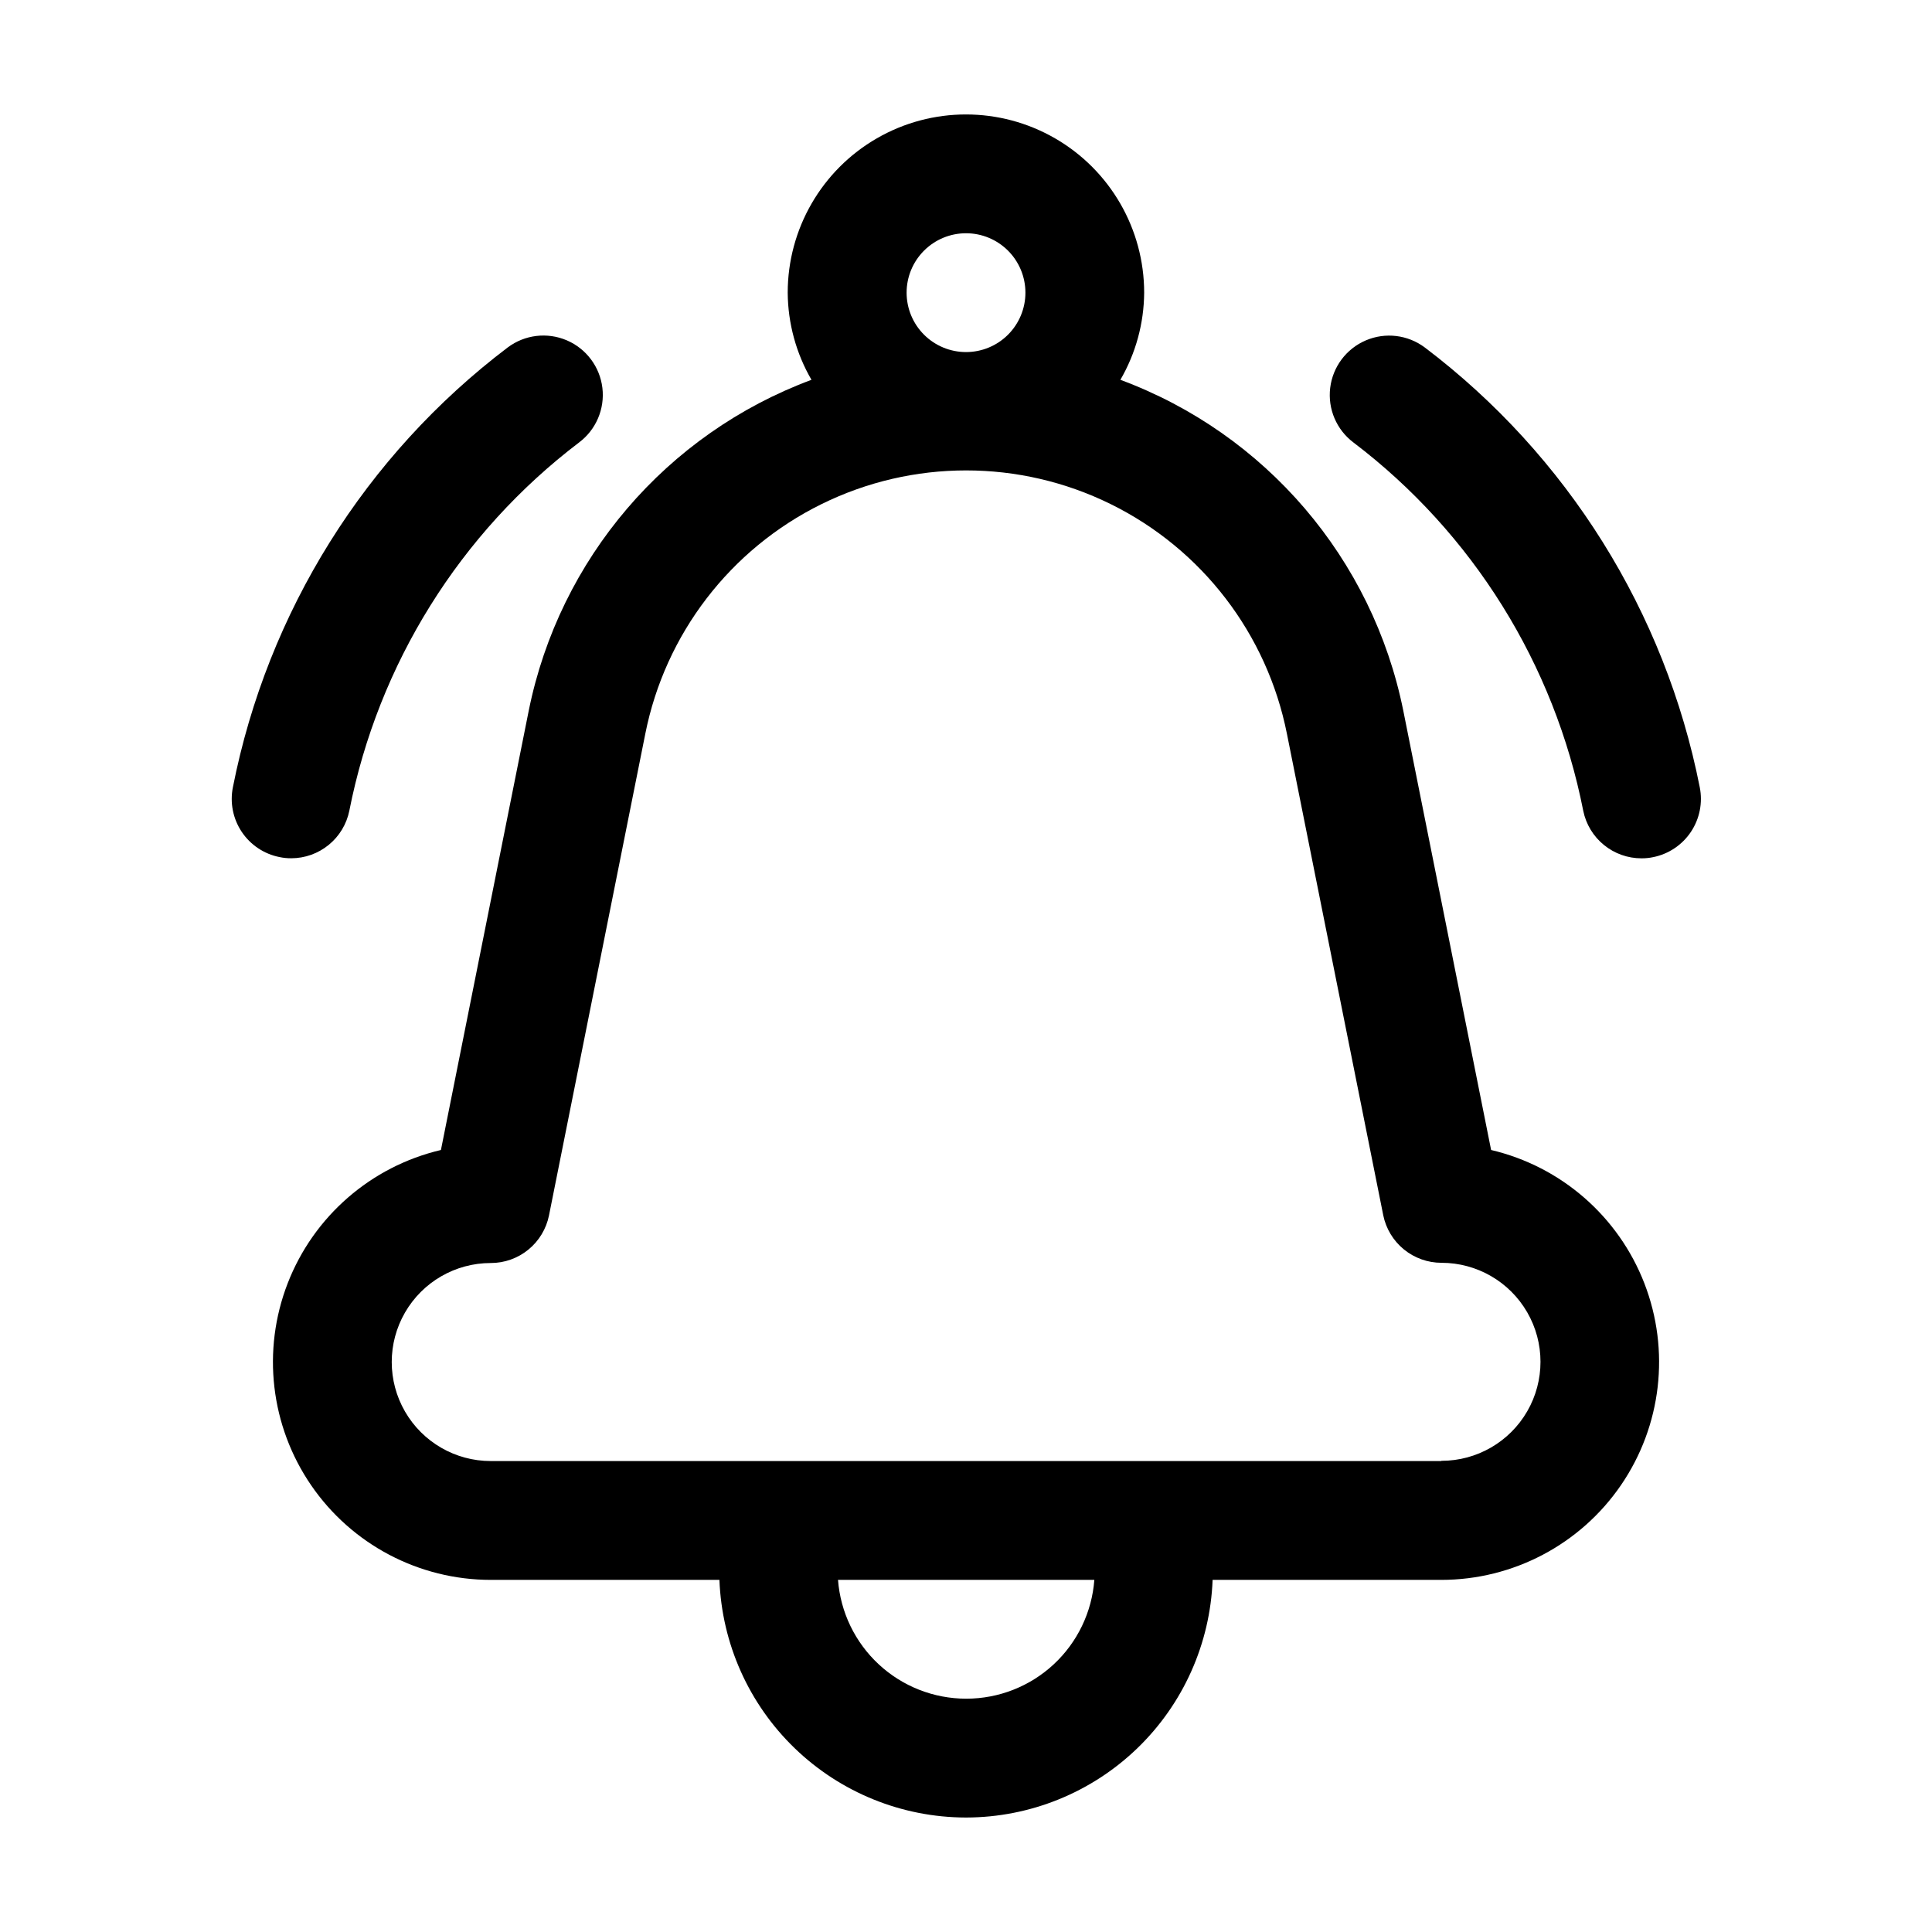 <?xml version="1.0" encoding="UTF-8"?>
<!-- The Best Svg Icon site in the world: iconSvg.co, Visit us! https://iconsvg.co -->
<svg fill="#000000" width="800px" height="800px" version="1.1" viewBox="144 144 512 512" xmlns="http://www.w3.org/2000/svg">
 <g>
  <path d="m539.16 448.76-23.281-116.46c-8.133-40.223-36.488-73.375-74.965-87.645 4.074-7.016 6.246-14.977 6.301-23.09 0-16.875-9.004-32.469-23.617-40.906s-32.617-8.438-47.23 0c-14.617 8.438-23.617 24.031-23.617 40.906 0.055 8.113 2.227 16.074 6.297 23.09-38.453 14.285-66.789 47.434-74.922 87.645l-23.277 116.46c-18.539 4.359-33.734 17.582-40.617 35.34-6.879 17.754-4.562 37.762 6.199 53.477 10.758 15.711 28.578 25.105 47.621 25.109h60.602c0.641 16.891 7.789 32.879 19.953 44.617 12.16 11.738 28.391 18.316 45.293 18.359h0.211-0.004c16.902-0.043 33.133-6.621 45.297-18.359 12.16-11.738 19.309-27.727 19.949-44.617h60.602c19.047-0.004 36.863-9.398 47.621-25.109 10.762-15.715 13.082-35.723 6.199-53.477-6.879-17.758-22.078-30.98-40.613-35.34zm-154.9-227.2c0-4.176 1.66-8.18 4.613-11.133 2.953-2.953 6.957-4.613 11.133-4.613s8.18 1.66 11.133 4.613c2.949 2.953 4.609 6.957 4.609 11.133 0 4.176-1.66 8.18-4.609 11.133-2.953 2.953-6.957 4.609-11.133 4.609s-8.18-1.656-11.133-4.609c-2.953-2.953-4.613-6.957-4.613-11.133zm15.848 372.61h-0.102c-8.582-0.012-16.844-3.262-23.129-9.102-6.289-5.836-10.145-13.832-10.797-22.387h67.93c-0.641 8.555-4.488 16.555-10.773 22.391-6.285 5.84-14.547 9.09-23.129 9.098zm125.85-62.977h-251.9c-9.375 0-18.039-5-22.727-13.121-4.688-8.117-4.688-18.121 0-26.238 4.688-8.121 13.352-13.121 22.727-13.121 3.629 0.004 7.148-1.246 9.961-3.543s4.746-5.496 5.469-9.051l25.523-127.65c5.25-26.441 22.5-48.934 46.672-60.859 24.176-11.926 52.52-11.926 76.695 0 24.172 11.926 41.422 34.418 46.672 60.859l25.527 127.59-0.004-0.004c0.727 3.559 2.66 6.754 5.473 9.051 2.809 2.293 6.328 3.547 9.957 3.547 9.375 0 18.039 5 22.727 13.121 4.688 8.117 4.688 18.121 0 26.238s-13.352 13.121-22.727 13.121z"/>
  <path d="m221.17 371.45c3.625 0 7.141-1.254 9.949-3.551 2.809-2.293 4.738-5.488 5.457-9.043 7.664-38.887 29.324-73.609 60.879-97.594 4.5-3.375 6.856-8.895 6.184-14.477-0.672-5.586-4.273-10.387-9.445-12.598-5.172-2.207-11.133-1.492-15.633 1.883-37.75 28.605-63.672 70.082-72.84 116.55-0.824 4.09 0.016 8.344 2.332 11.816 2.316 3.473 5.914 5.883 10.008 6.695 1.023 0.219 2.066 0.324 3.109 0.316z"/>
  <path d="m521.59 236.09c-4.5-3.375-10.461-4.094-15.633-1.883-5.172 2.207-8.773 7.008-9.445 12.594-0.672 5.586 1.684 11.102 6.184 14.477 31.559 23.98 53.219 58.707 60.879 97.594 0.723 3.555 2.656 6.754 5.469 9.047 2.812 2.297 6.328 3.551 9.957 3.547 1.047 0.008 2.086-0.098 3.109-0.312 4.09-0.82 7.688-3.234 10.004-6.703 2.312-3.473 3.156-7.723 2.34-11.812-9.176-46.469-35.105-87.949-72.863-116.55z"/>
 </g>
</svg>